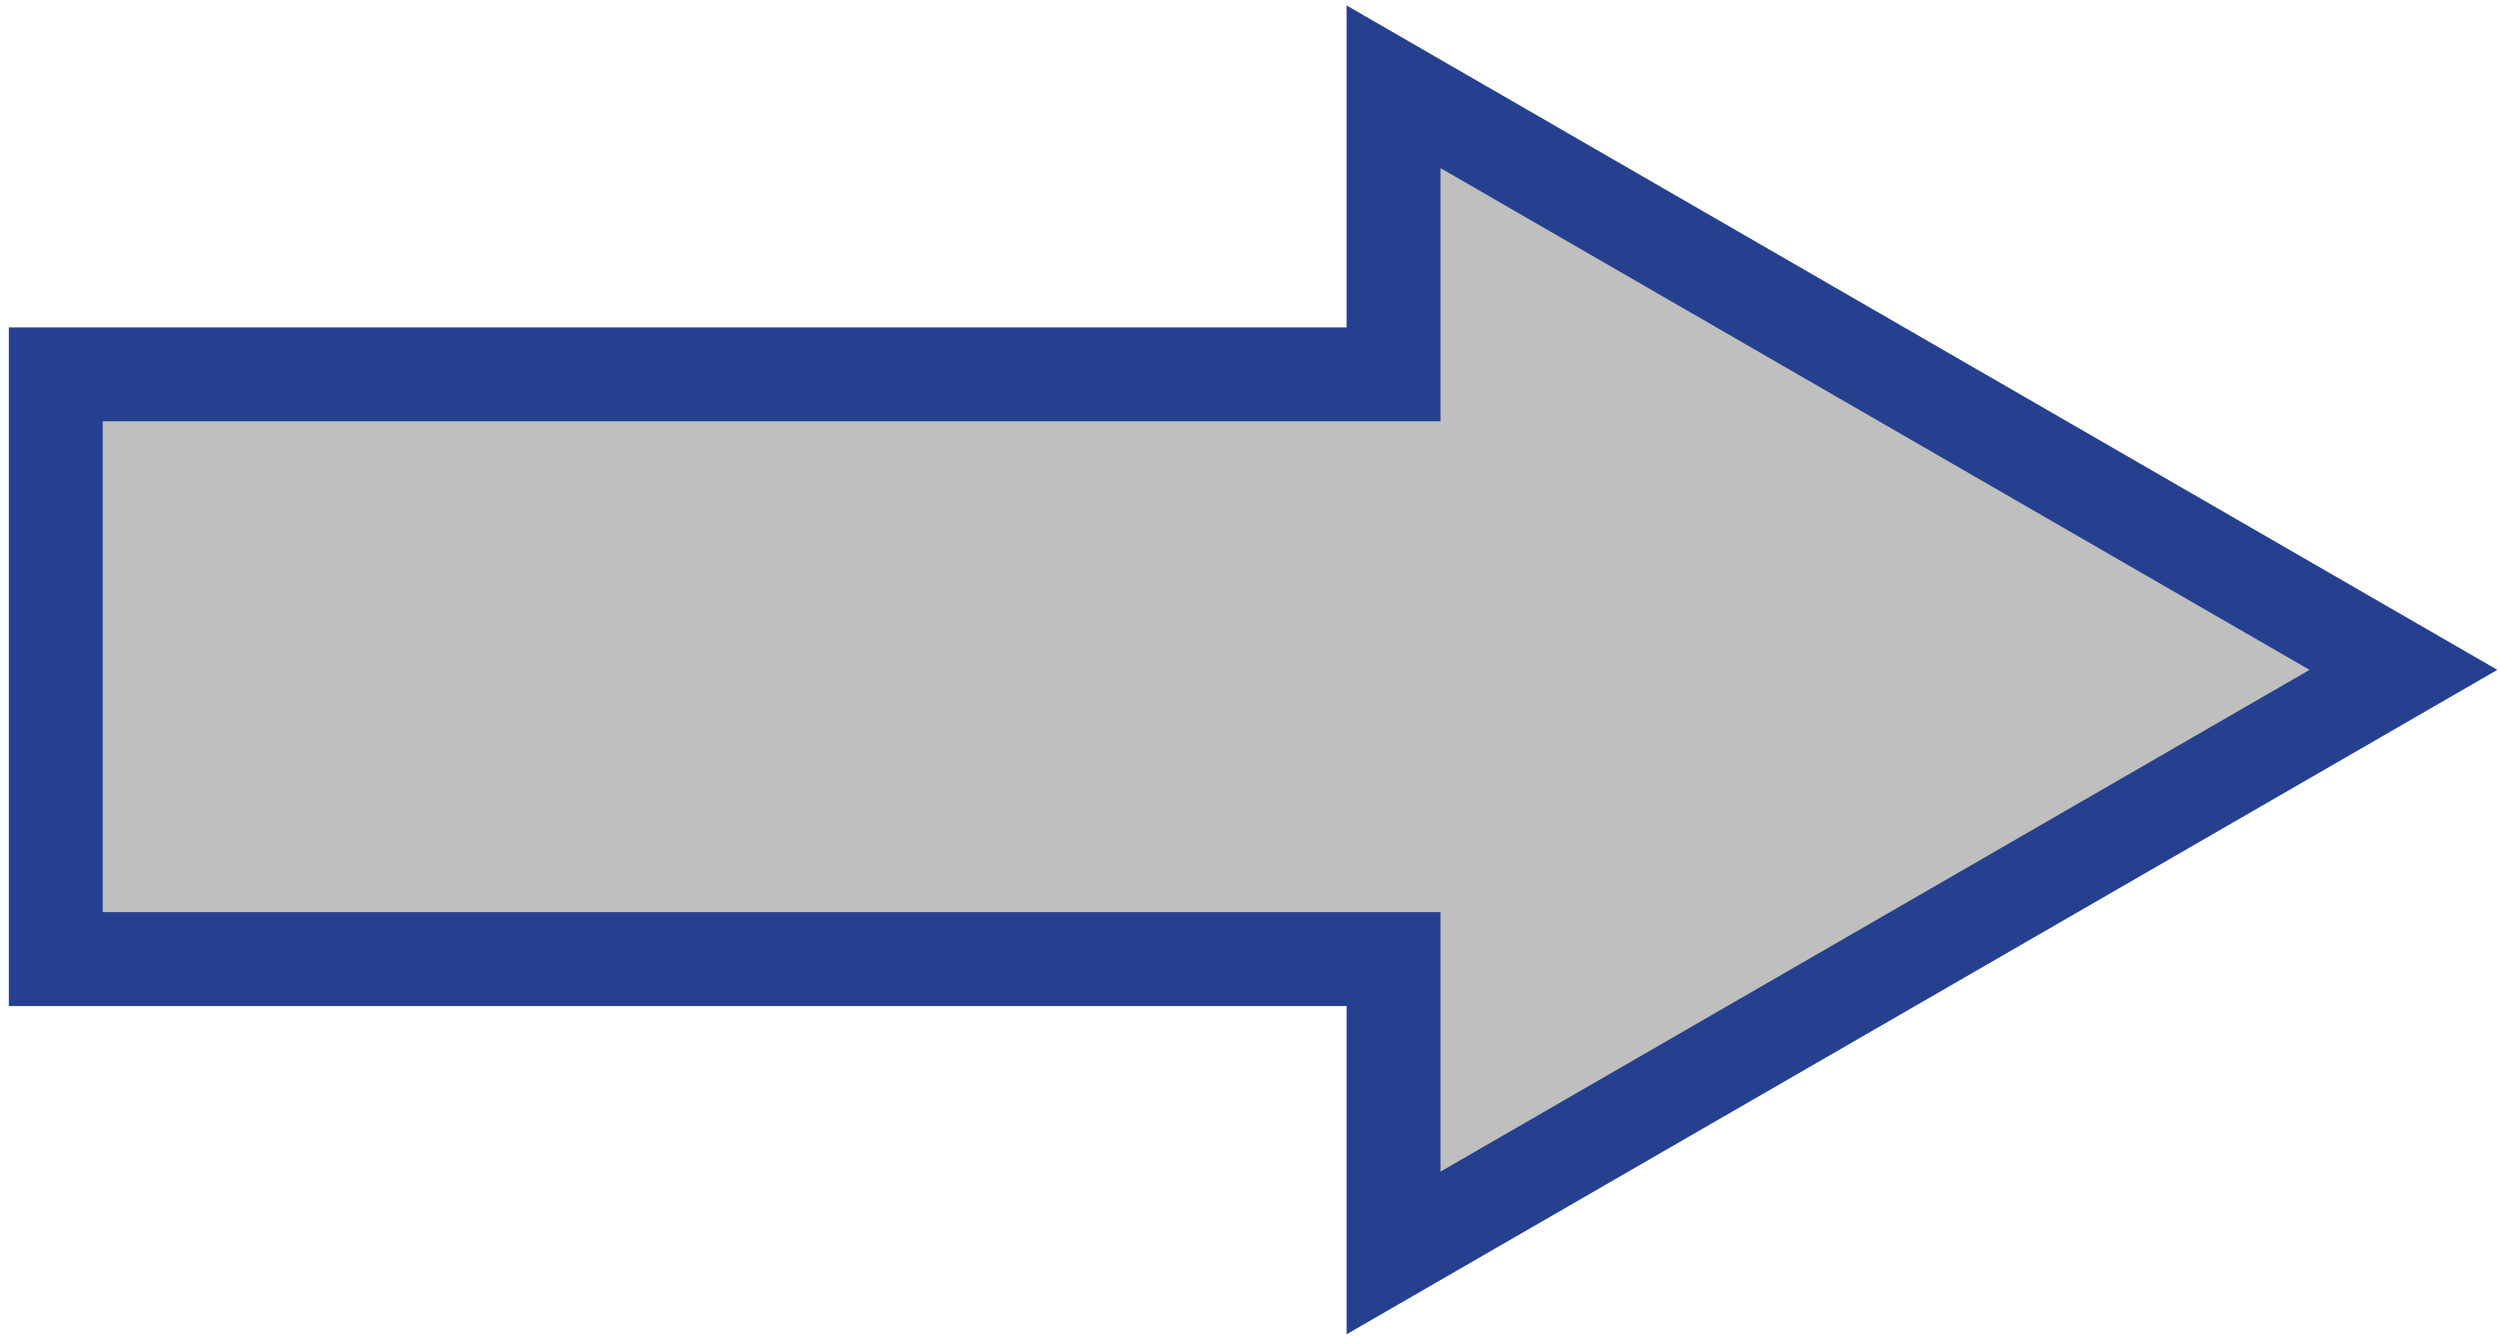 <?xml version="1.0" encoding="utf-8"?>
<!-- Generator: Adobe Illustrator 15.0.0, SVG Export Plug-In . SVG Version: 6.00 Build 0)  -->
<!DOCTYPE svg PUBLIC "-//W3C//DTD SVG 1.1//EN" "http://www.w3.org/Graphics/SVG/1.1/DTD/svg11.dtd">
<svg version="1.1" id="Layer_1" xmlns="http://www.w3.org/2000/svg" xmlns:xlink="http://www.w3.org/1999/xlink" x="0px" y="0px"
	 width="26.621px" height="14.254px" viewBox="0 0 26.621 14.254" enable-background="new 0 0 26.621 14.254" xml:space="preserve">
<polygon fill="#BFBFBF" stroke="#25408E" stroke-miterlimit="10" points="14.839,0.924 25.593,7.133 14.839,13.342 14.839,10.213 
	0.594,10.213 0.594,3.986 14.839,3.986 "/>
</svg>
